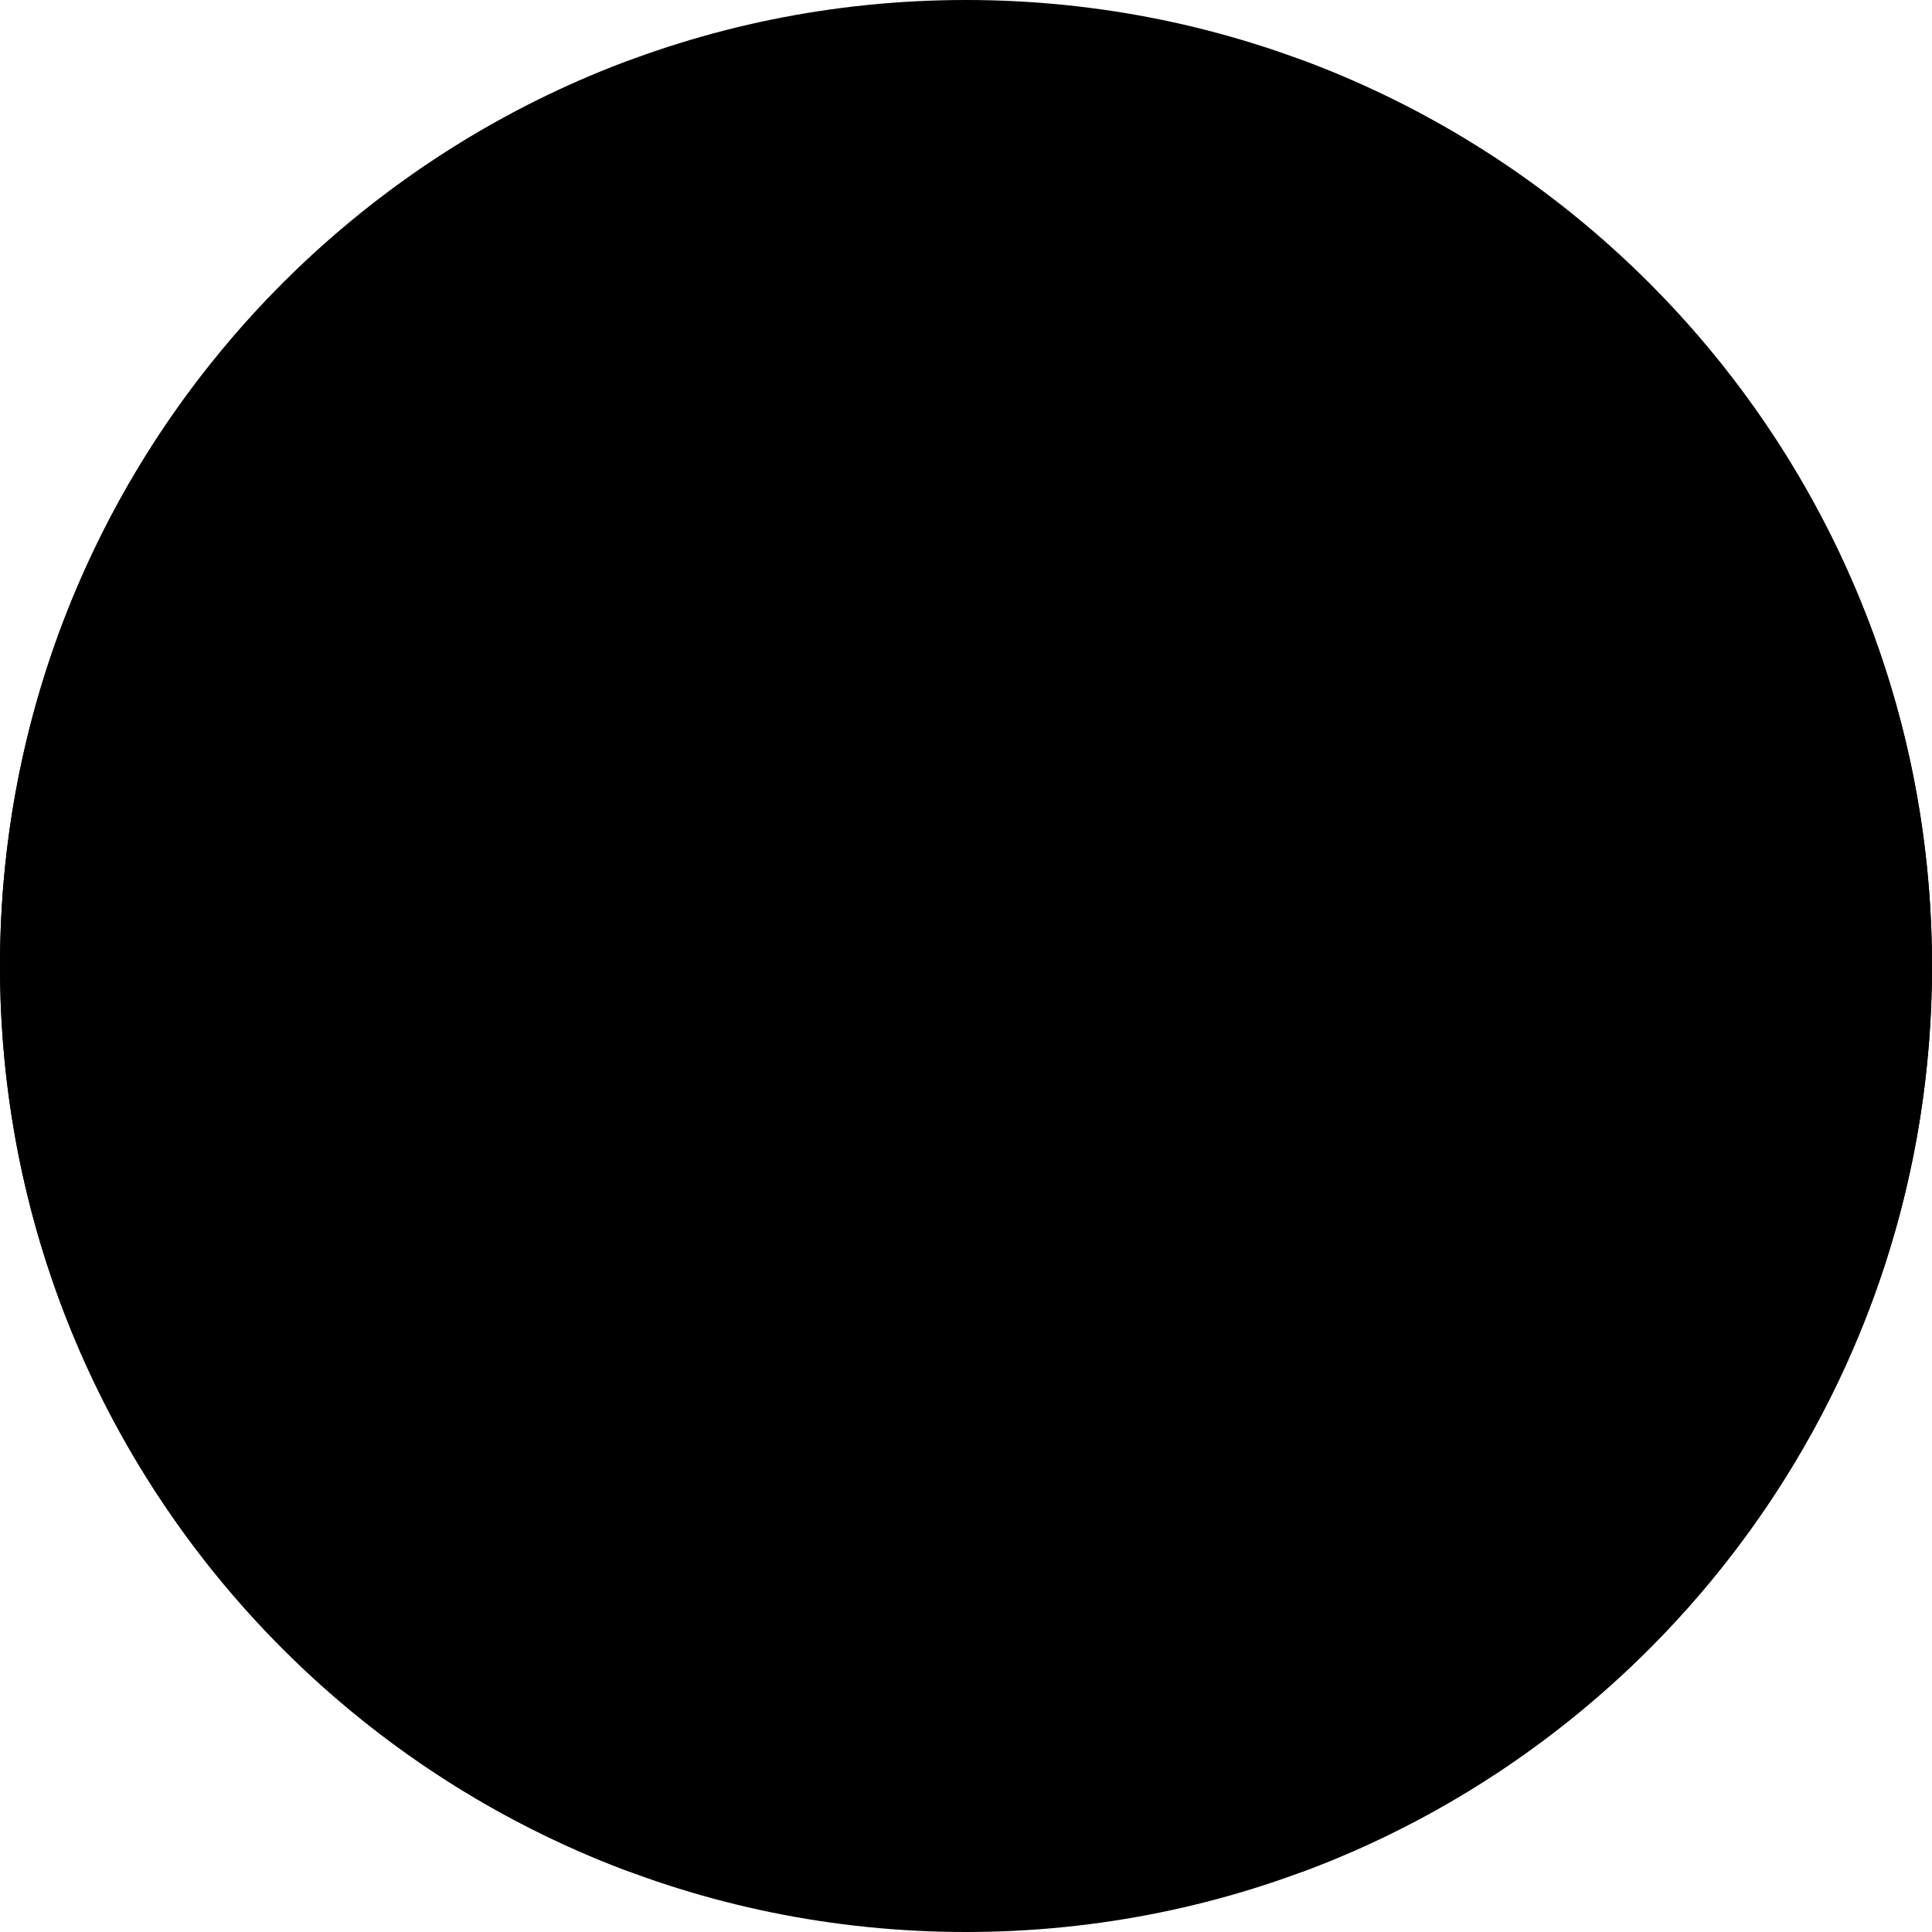 <svg width="56" height="56" viewBox="0 0 56 56" fill="none" xmlns="http://www.w3.org/2000/svg">
<g clip-path="url(#clip0_73_3875)">
<path d="M28 56C43.464 56 56 43.464 56 28C56 12.536 43.464 0 28 0C12.536 0 0 12.536 0 28C0 43.464 12.536 56 28 56Z" fill="#F0F0F0" style="fill:#F0F0F0;fill:color(display-p3 0.941 0.941 0.941);fill-opacity:1;"/>
<path d="M56 28C56 15.961 48.401 5.698 37.739 1.742V54.259C48.401 50.302 56 40.039 56 28Z" fill="#FF9811" style="fill:#FF9811;fill:color(display-p3 1 0.596 0.067);fill-opacity:1;"/>
<path d="M0 28C0 40.039 7.598 50.302 18.261 54.258V1.742C7.598 5.698 0 15.961 0 28Z" fill="#6DA544" style="fill:#6DA544;fill:color(display-p3 0.427 0.647 0.267);fill-opacity:1;"/>
</g>
<defs>
<clipPath id="clip0_73_3875">
<rect width="56" height="56" fill="white" style="fill:white;fill-opacity:1;"/>
</clipPath>
</defs>
</svg>
